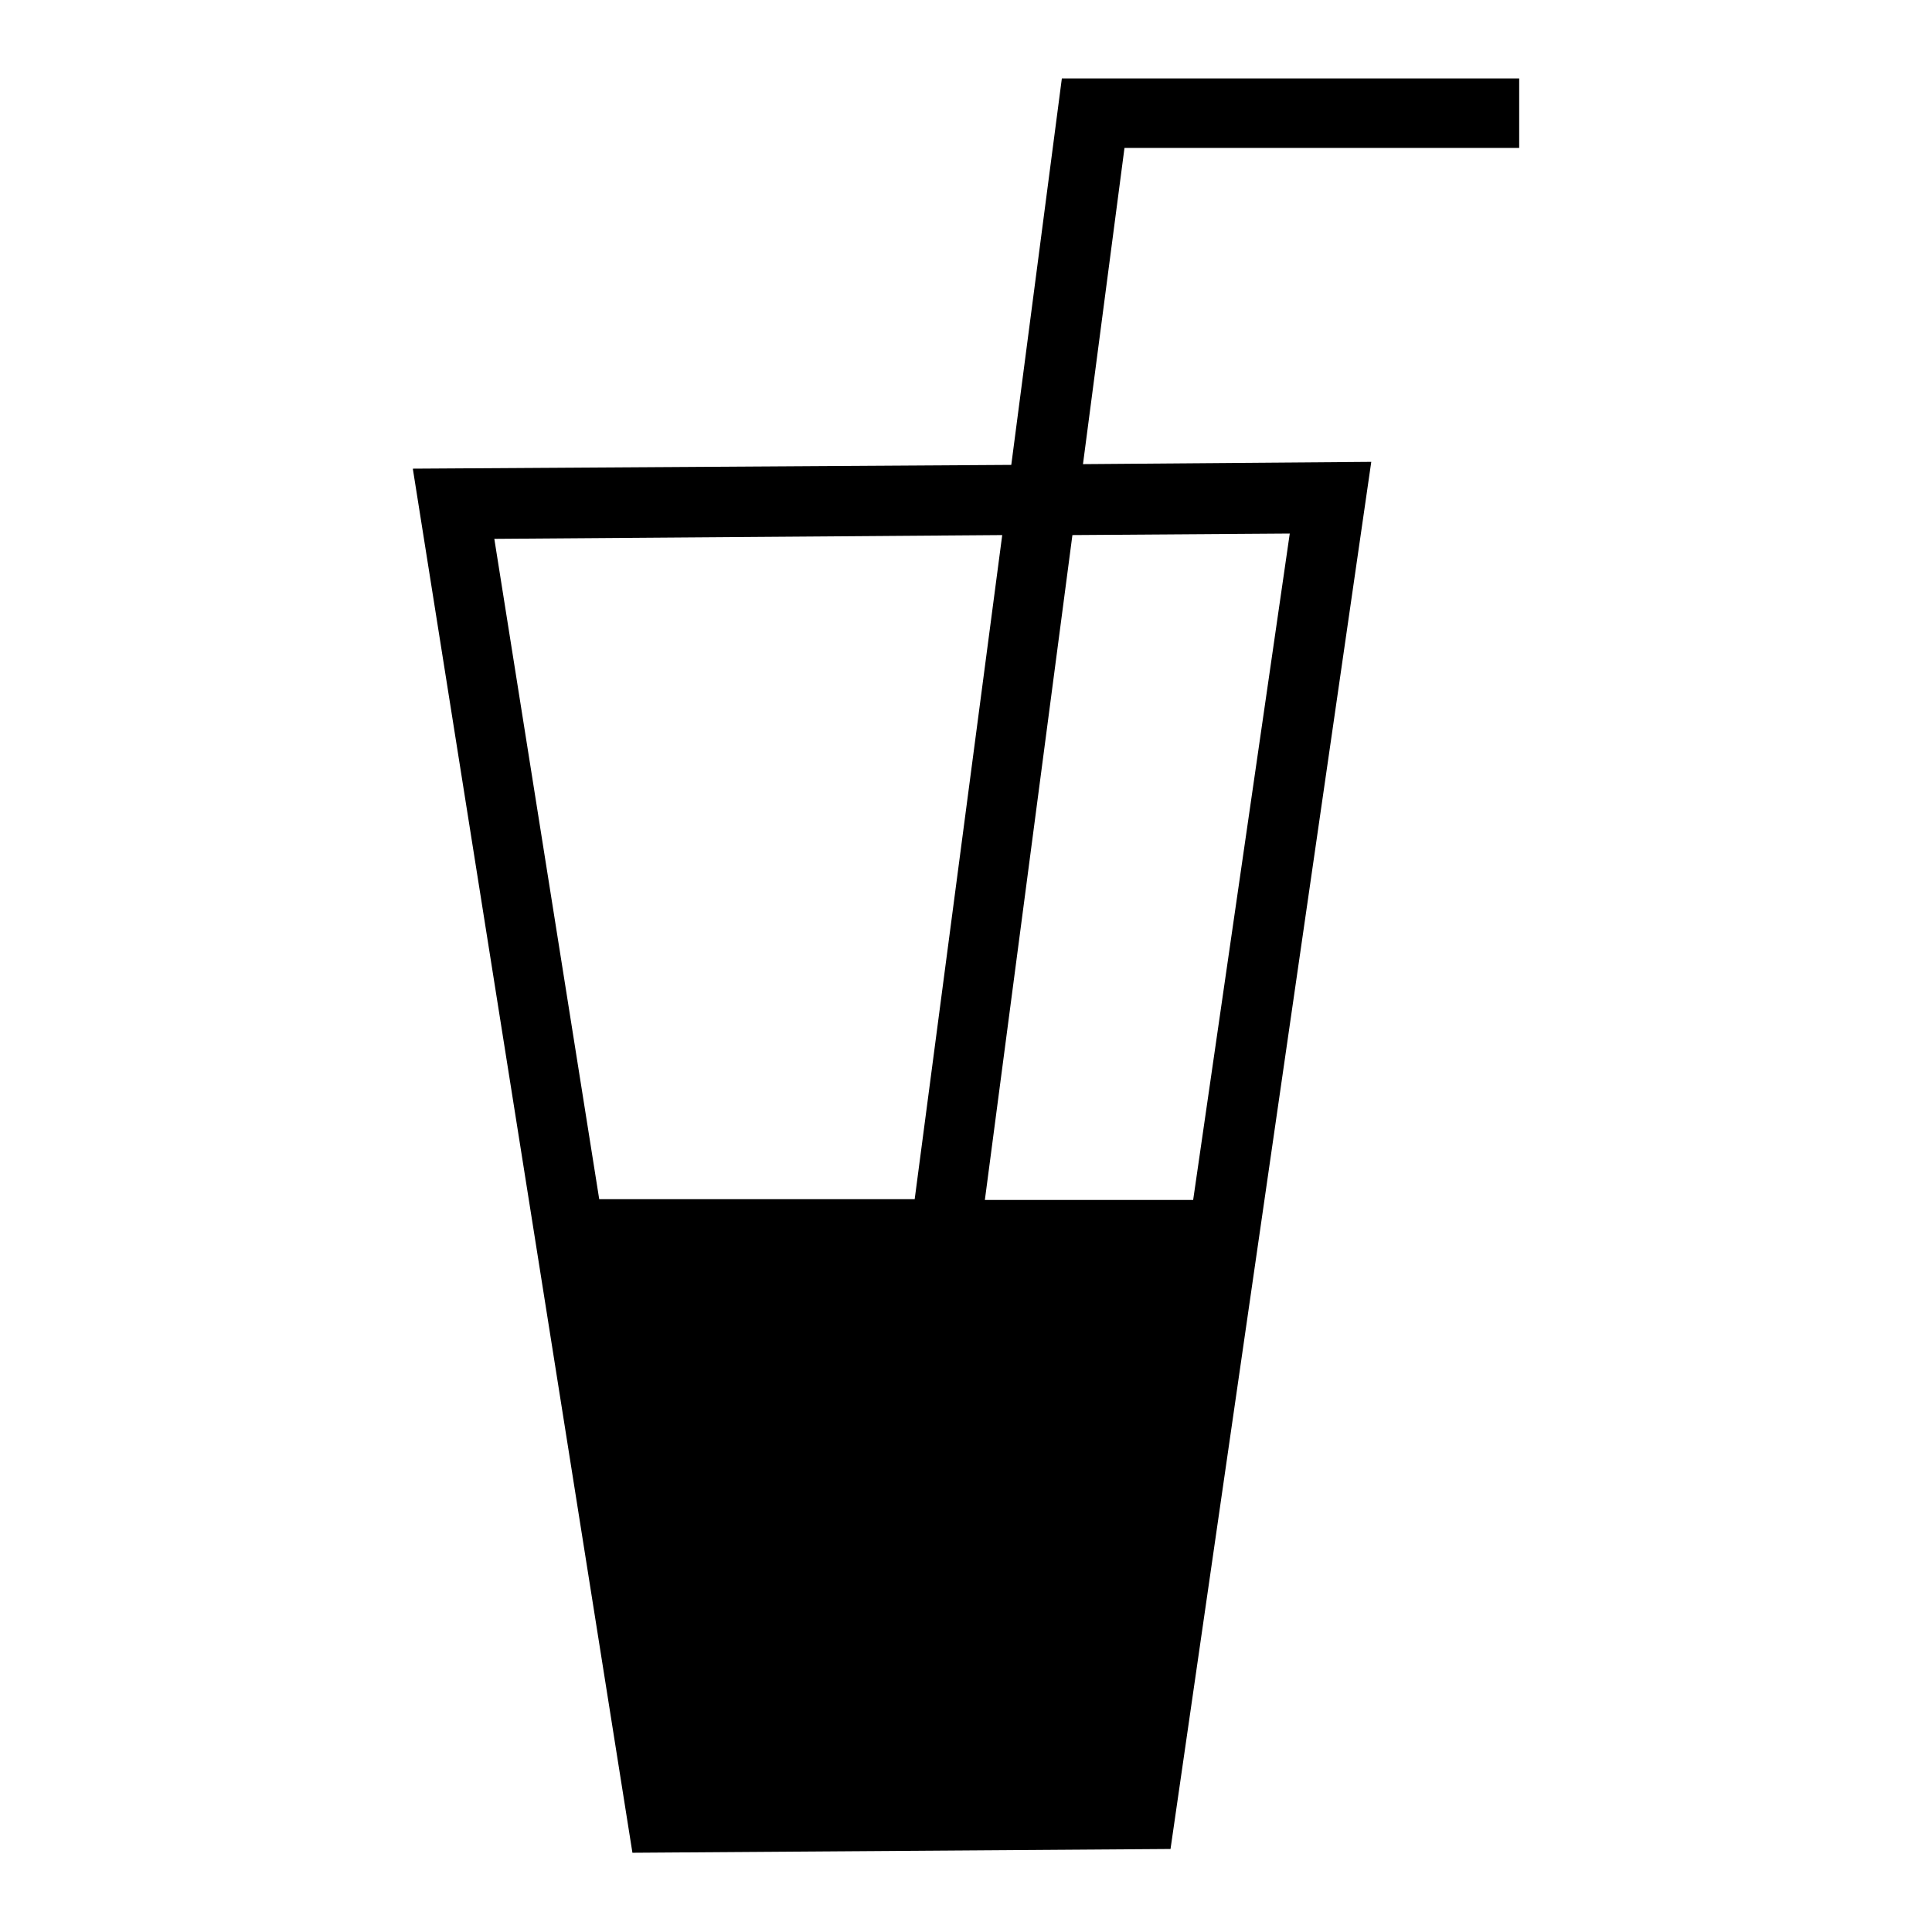 <?xml version="1.0" encoding="utf-8"?>

<svg fill="#000000" height="800px" width="800px" version="1.1" id="Layer_1" xmlns="http://www.w3.org/2000/svg" xmlns:xlink="http://www.w3.org/1999/xlink" 
	 viewBox="0 0 256 256" xml:space="preserve">
<g>
	<path d="M201.3,19.7v-9.3h-60.6L134,61.6l-79.3,0.5l29.1,183.4l71.3-0.5l26.6-183.8l-38.2,0.3l5.5-41.9H201.3z M132.8,70.9
		l-11.6,88H79.4L65.5,71.4L132.8,70.9z M170.9,70.7L158.1,159h-27.6l11.6-88.1L170.9,70.7z"/>
</g>
</svg>